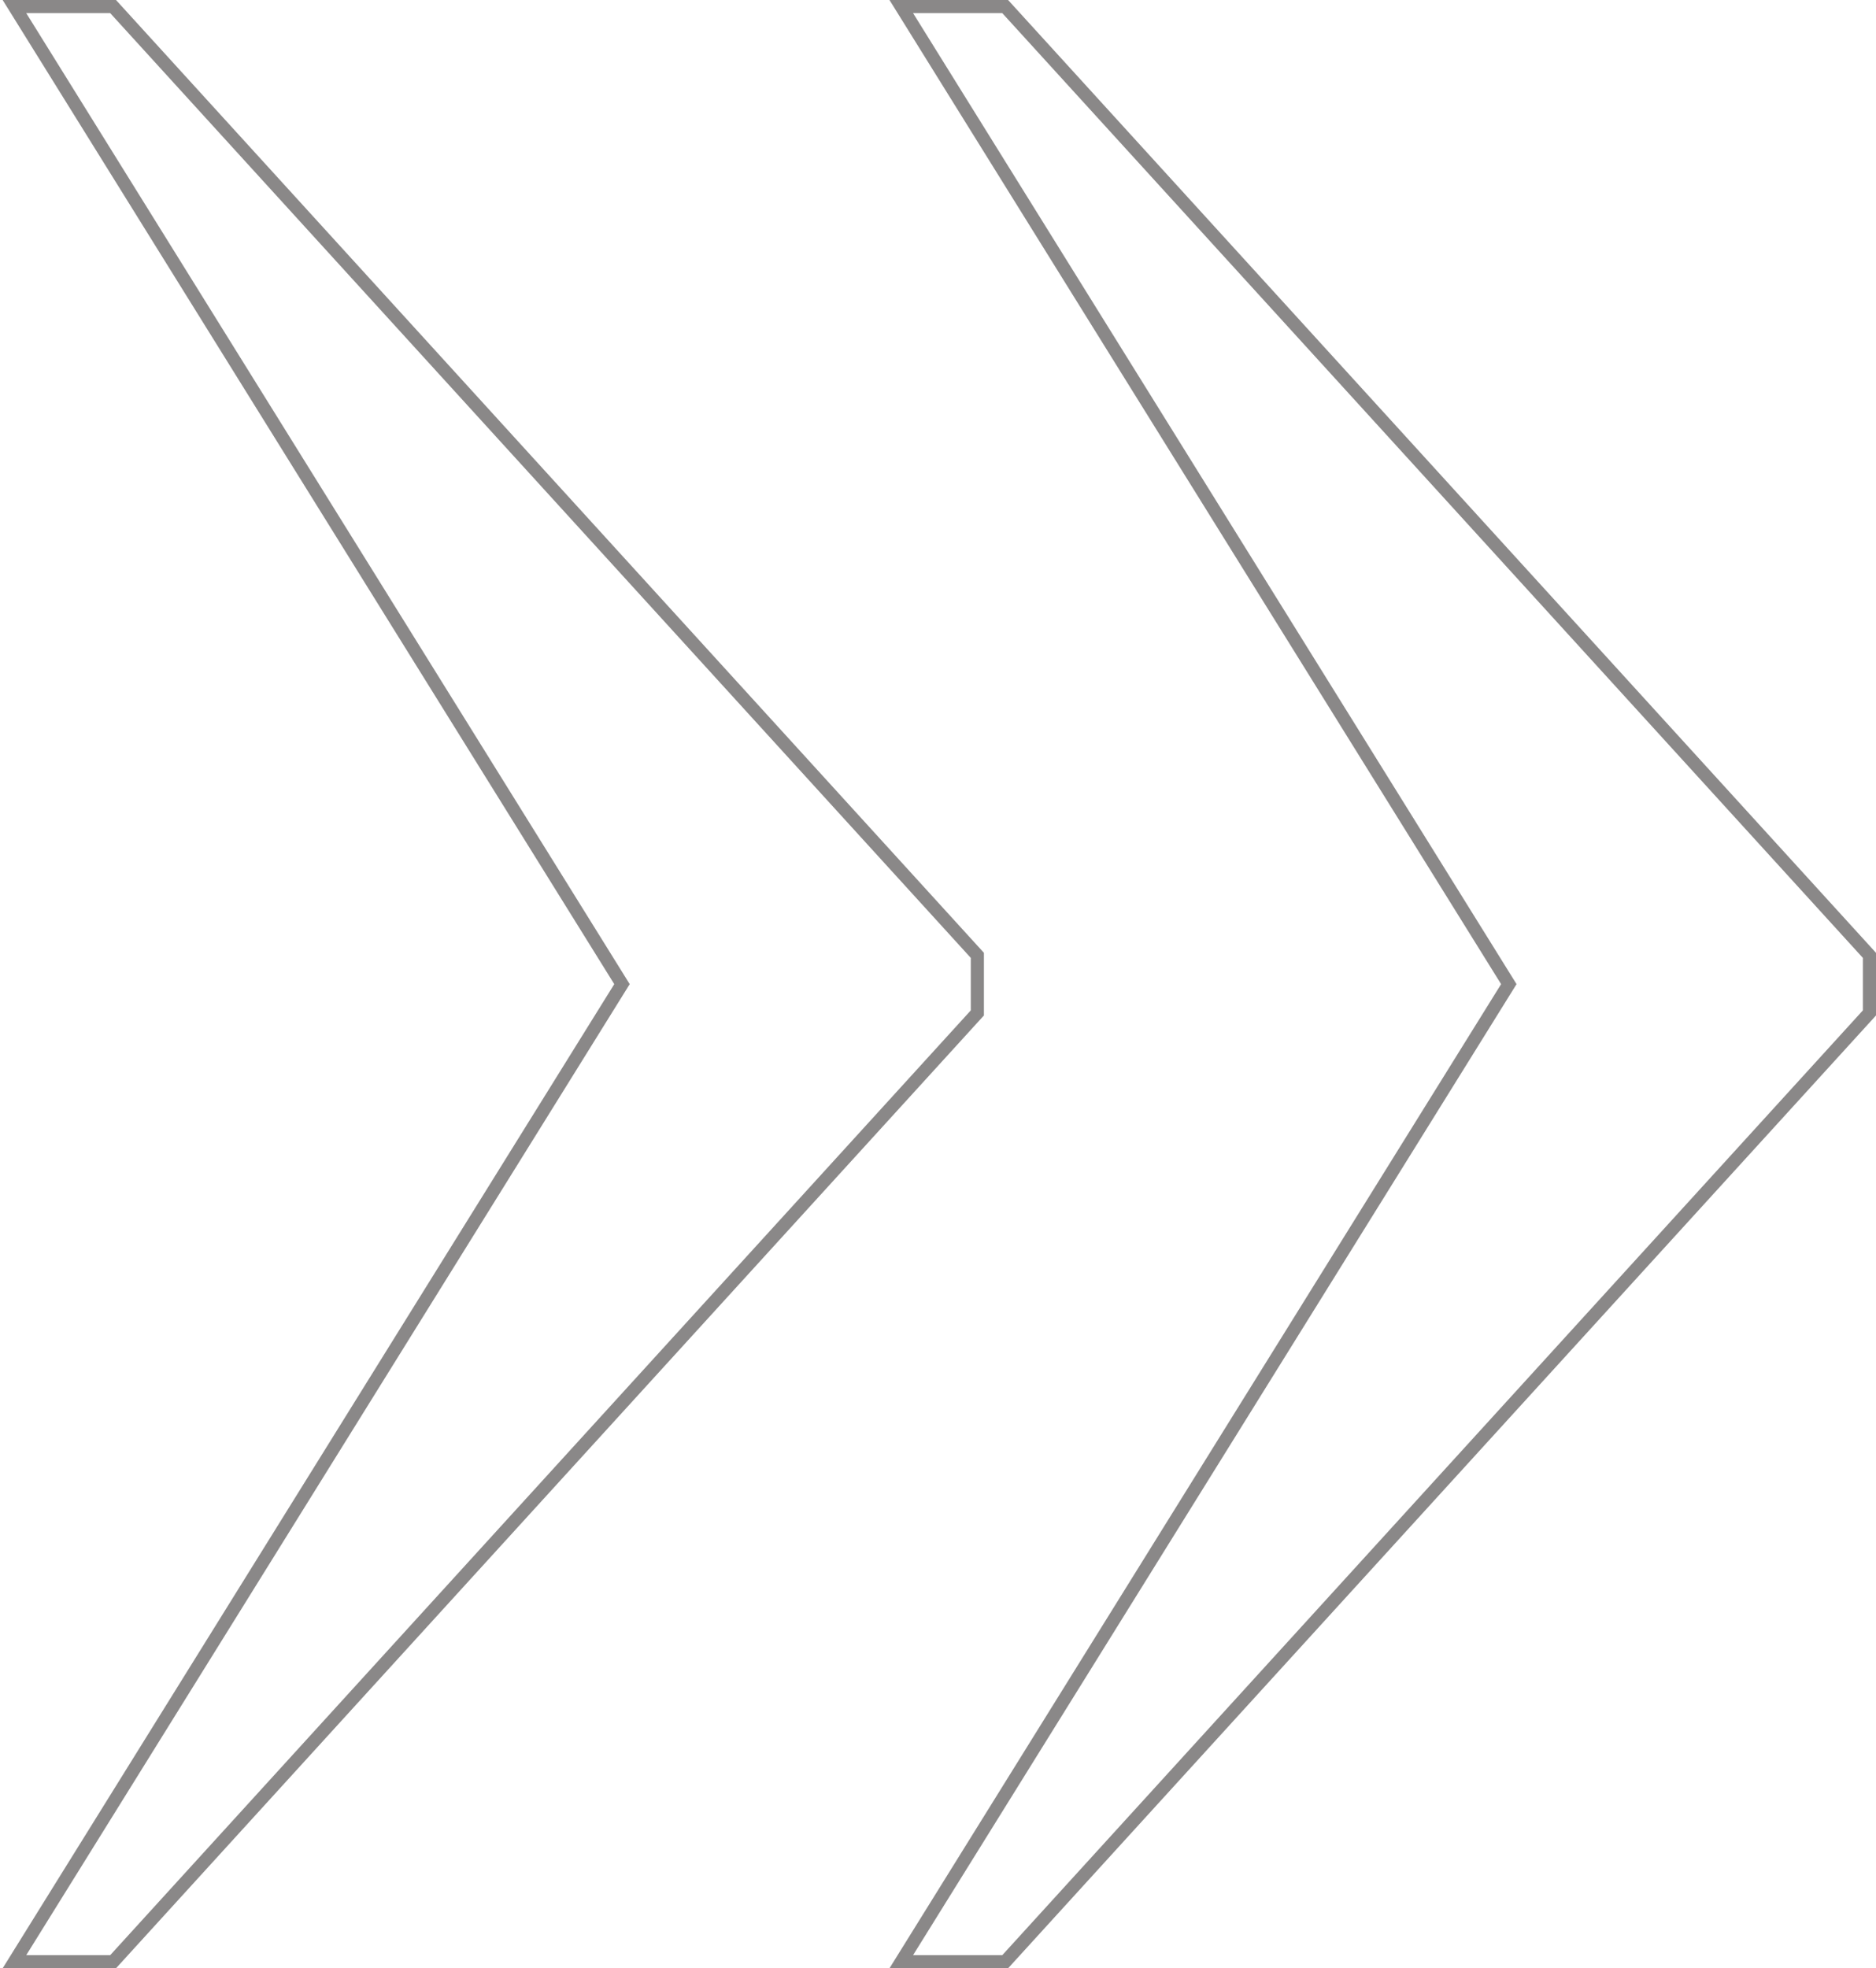 <?xml version="1.0" encoding="UTF-8"?> <svg xmlns="http://www.w3.org/2000/svg" width="143" height="150" viewBox="0 0 143 150" fill="none"> <path fill-rule="evenodd" clip-rule="evenodd" d="M67.801 150L114.423 75L67.801 0H76.842L143 72.613V77.387L76.842 150H67.801ZM115.6 75L69.6 149H76.4L142 77V73L76.4 1H69.6L115.6 75ZM0.201 150L46.823 75L0.201 0H8.842L75 72.613V77.387L8.842 150H0.201ZM48 75L2 149H8.4L74 77V73L8.4 1H2L48 75Z" fill="#8A8888"></path> </svg> 